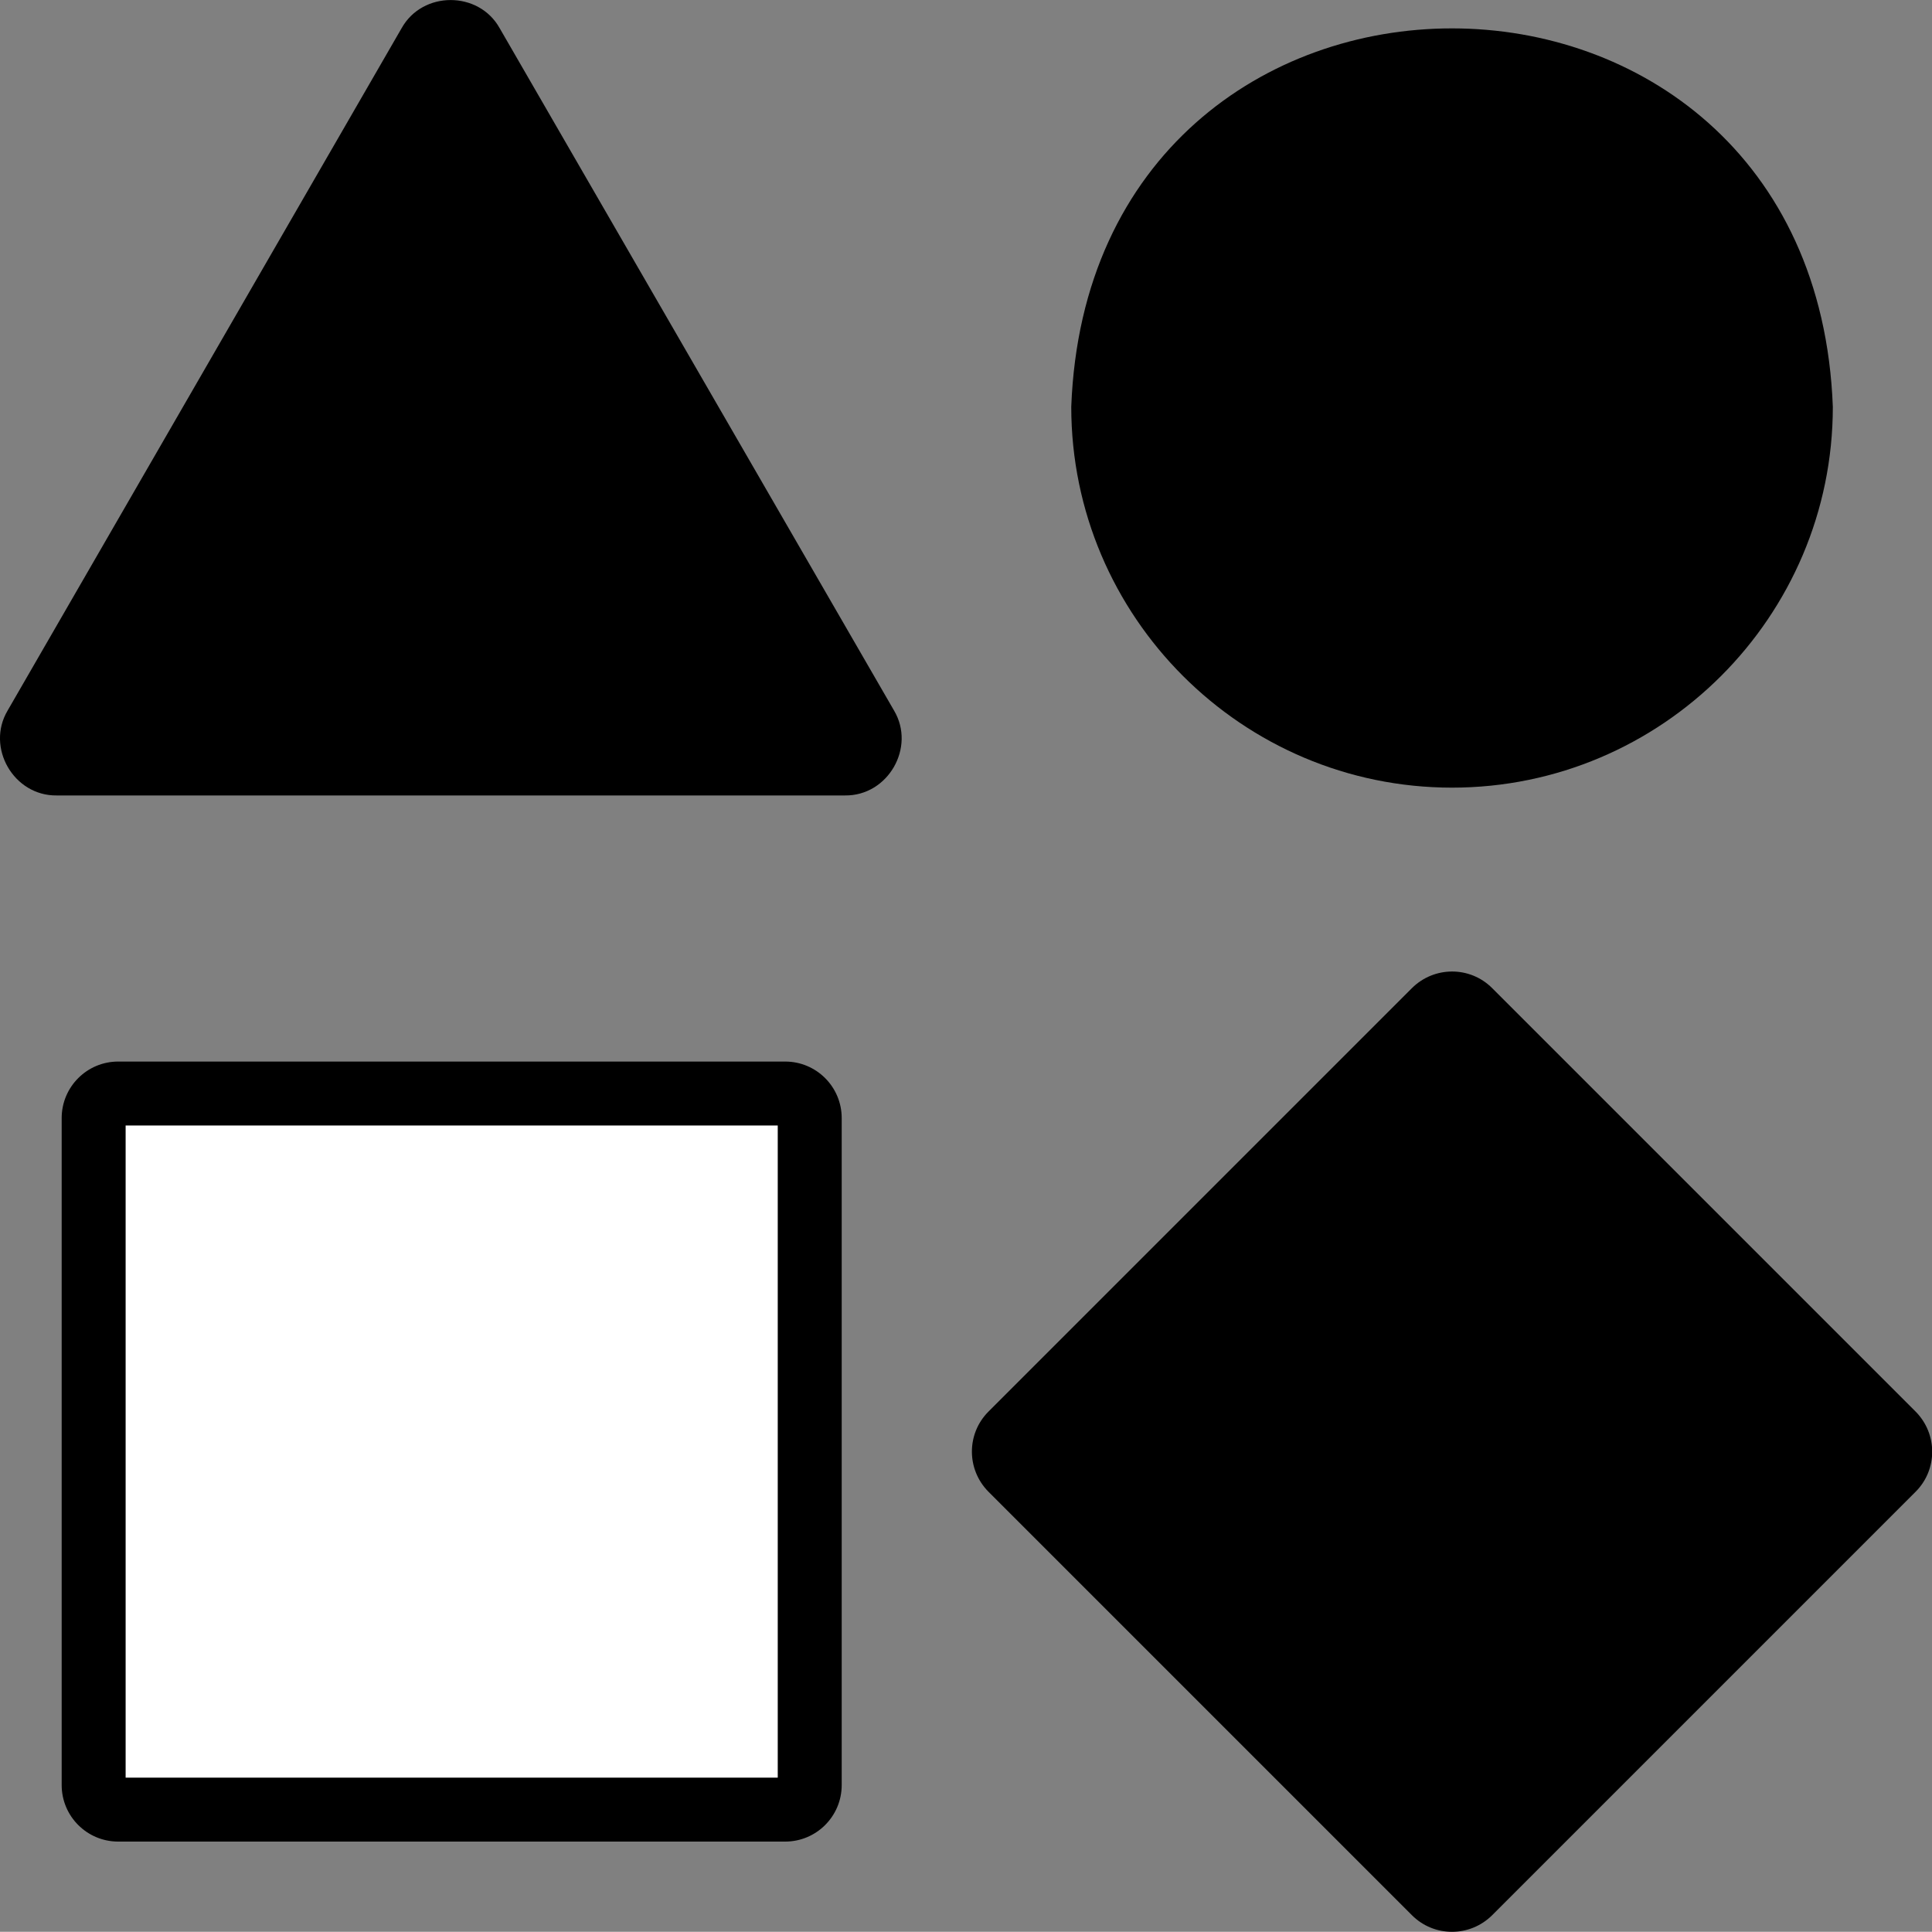 <svg xmlns="http://www.w3.org/2000/svg" id="Layer_2" data-name="Layer 2" viewBox="0 0 101.5 101.49"><rect x="0" y="0" width="101.5" height="101.49" fill="#808080" stroke="none"/><g id="Layer_1-2" data-name="Layer 1"><g><path d="M76.28,41.38c11.03,0,20.01-8.98,20.01-20.01-1-26.5-39.01-26.51-40.01,0,0,11.03,8.98,20.01,20.01,20.01h0Z"></path><path d="M.4,37.33c-1.15,1.94.32,4.49,2.58,4.46h41.41c2.26.03,3.73-2.52,2.58-4.46L26.25,1.48c-1.1-1.97-4.05-1.97-5.15,0L.4,37.33h0Z"></path><g><rect style="fill: #fff;" x="4.92" y="57.45" width="37.62" height="37.62" rx="1.29" ry="1.29"></rect><path d="M40.86,59.13v34.26H6.6v-34.26h34.26M41.24,55.77H6.21c-1.64,0-2.97,1.33-2.97,2.97v35.04c0,1.64,1.33,2.97,2.97,2.97h35.04c1.64,0,2.97-1.33,2.97-2.97v-35.04c0-1.64-1.33-2.97-2.97-2.97h0Z"></path></g><path d="M51.93,74.16c-1.16,1.16-1.16,3.04,0,4.21l22.25,22.25c1.16,1.16,3.04,1.16,4.21,0l22.25-22.25c1.16-1.16,1.16-3.04,0-4.21l-22.25-22.25c-1.16-1.16-3.04-1.16-4.21,0l-22.25,22.25Z"></path></g></g></svg>